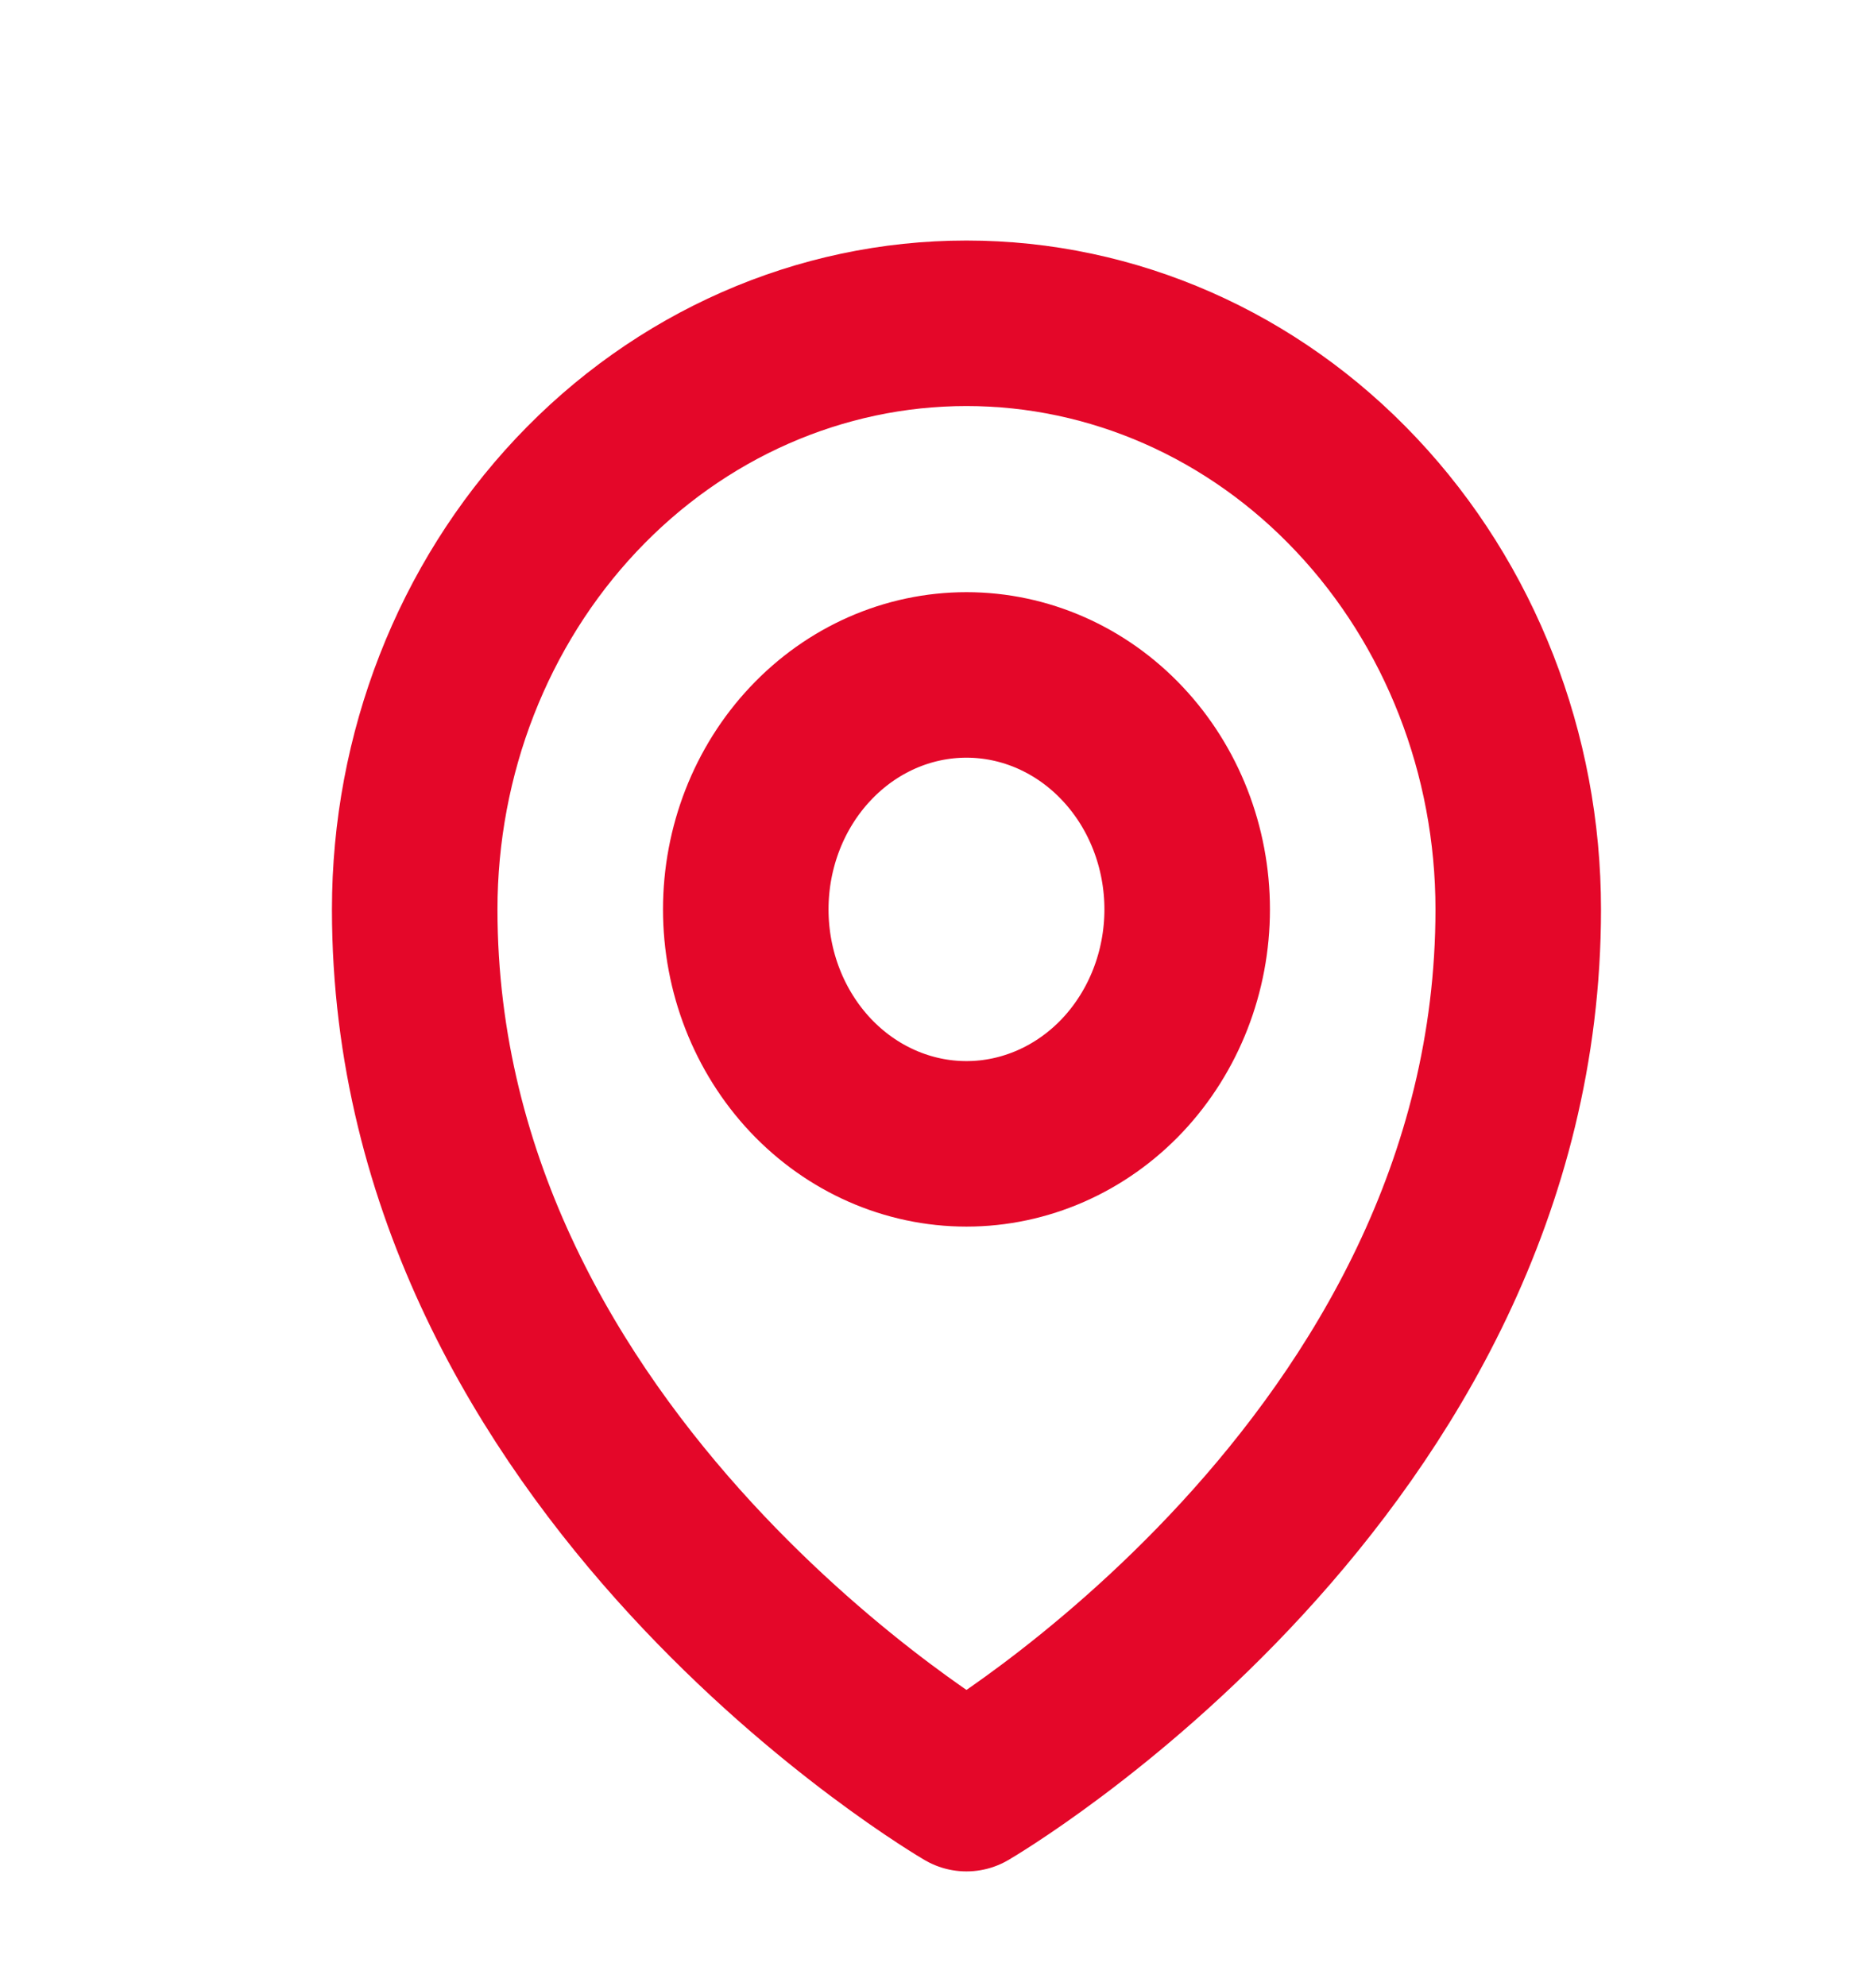 <svg width="17" height="18" viewBox="0 0 17 18" fill="none" xmlns="http://www.w3.org/2000/svg">
<path d="M10.758 8.242C10.758 8.806 10.547 9.346 10.172 9.745C9.797 10.143 9.288 10.367 8.758 10.367C8.227 10.367 7.719 10.143 7.344 9.745C6.969 9.346 6.758 8.806 6.758 8.242C6.758 7.679 6.969 7.138 7.344 6.74C7.719 6.341 8.227 6.117 8.758 6.117C9.288 6.117 9.797 6.341 10.172 6.74C10.547 7.138 10.758 7.679 10.758 8.242Z" stroke="#E40729" stroke-width="1.5" stroke-linecap="round" stroke-linejoin="round"/>
<path d="M13.758 8.242C13.758 13.301 8.758 16.211 8.758 16.211C8.758 16.211 3.758 13.301 3.758 8.242C3.758 6.833 4.285 5.482 5.222 4.486C6.16 3.489 7.432 2.93 8.758 2.93C10.084 2.93 11.356 3.489 12.293 4.486C13.231 5.482 13.758 6.833 13.758 8.242Z" stroke="#E40729" stroke-width="1.5" stroke-linecap="round" stroke-linejoin="round"/>
</svg>
